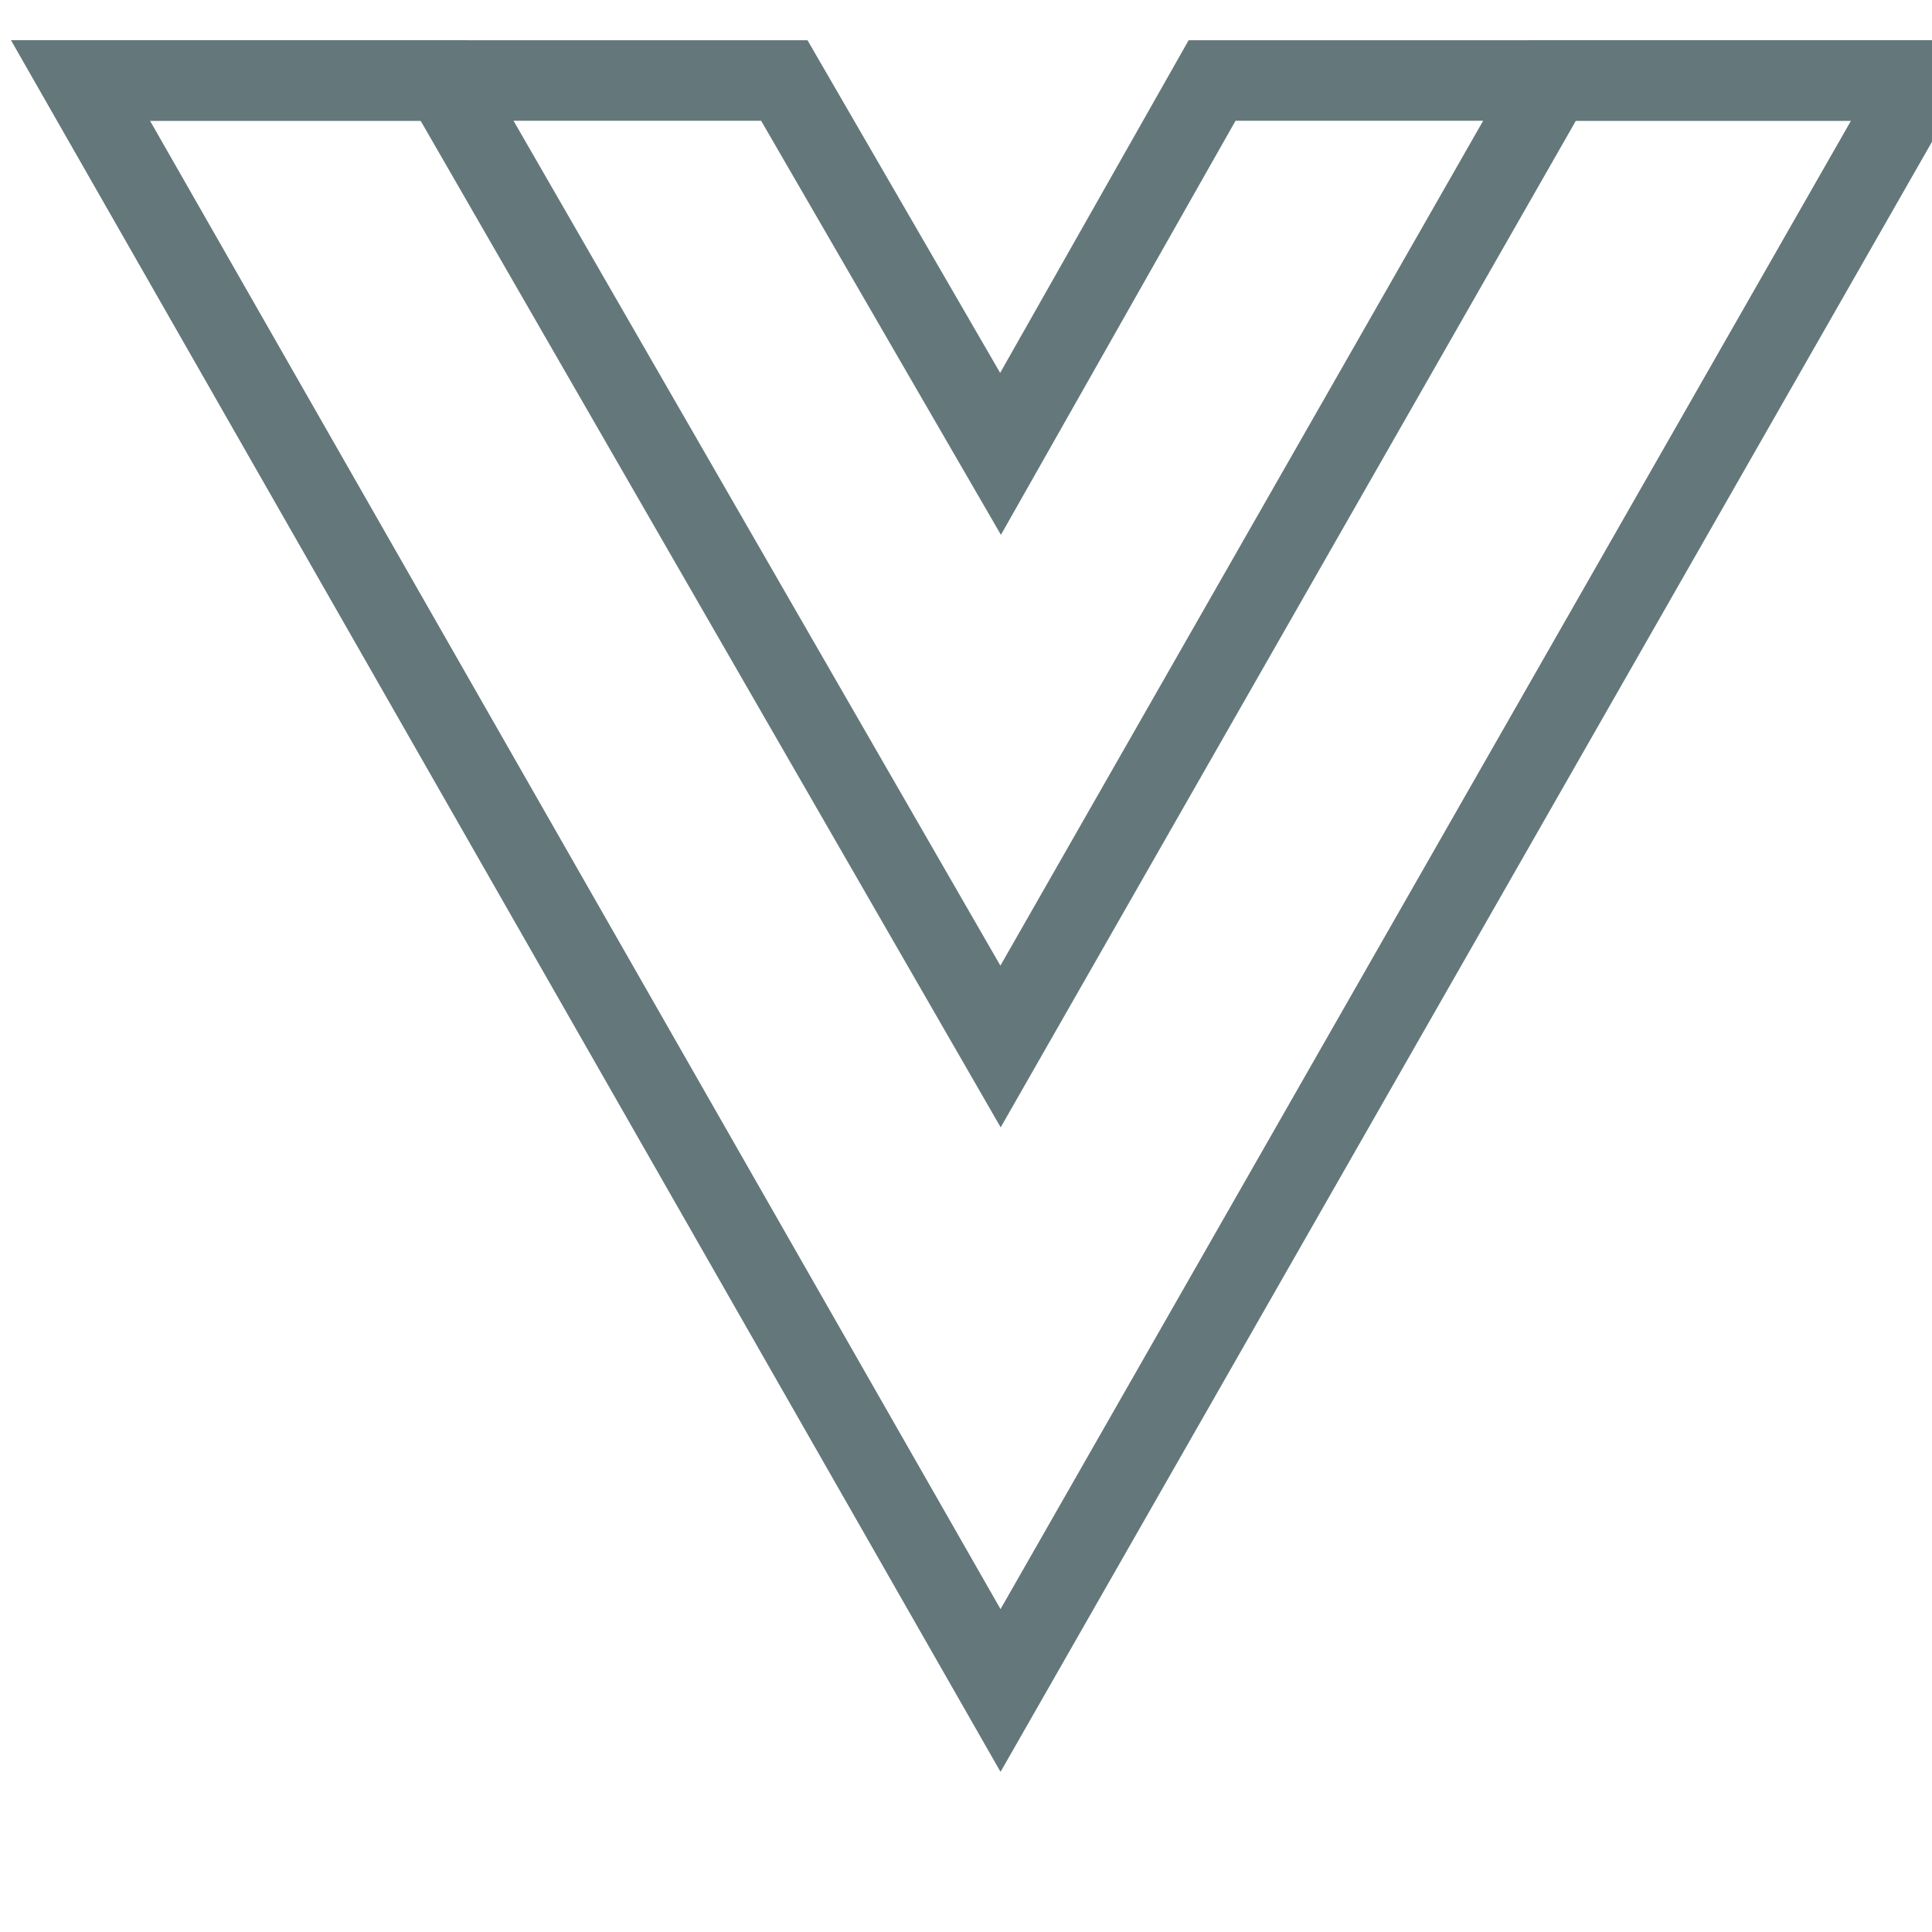<svg width="24" height="24" viewBox="0 0 24 24" fill="none" xmlns="http://www.w3.org/2000/svg">
<g clip-path="url(#clip0_4269_6990)">
<path d="M19.286 1H23.857L12.429 21L1 1H5.514H9.743L12.429 5.638L15.057 1H19.286Z" stroke="#64787B"/>
<path d="M1 1L12.429 21L23.857 1H19.286L12.429 13L5.514 1H1Z" stroke="#64787B"/>
</g>
<defs>
<clipPath id="clip0_4269_6990">
<rect width="24" height="24" fill="white"/>
</clipPath>
</defs>
</svg>
